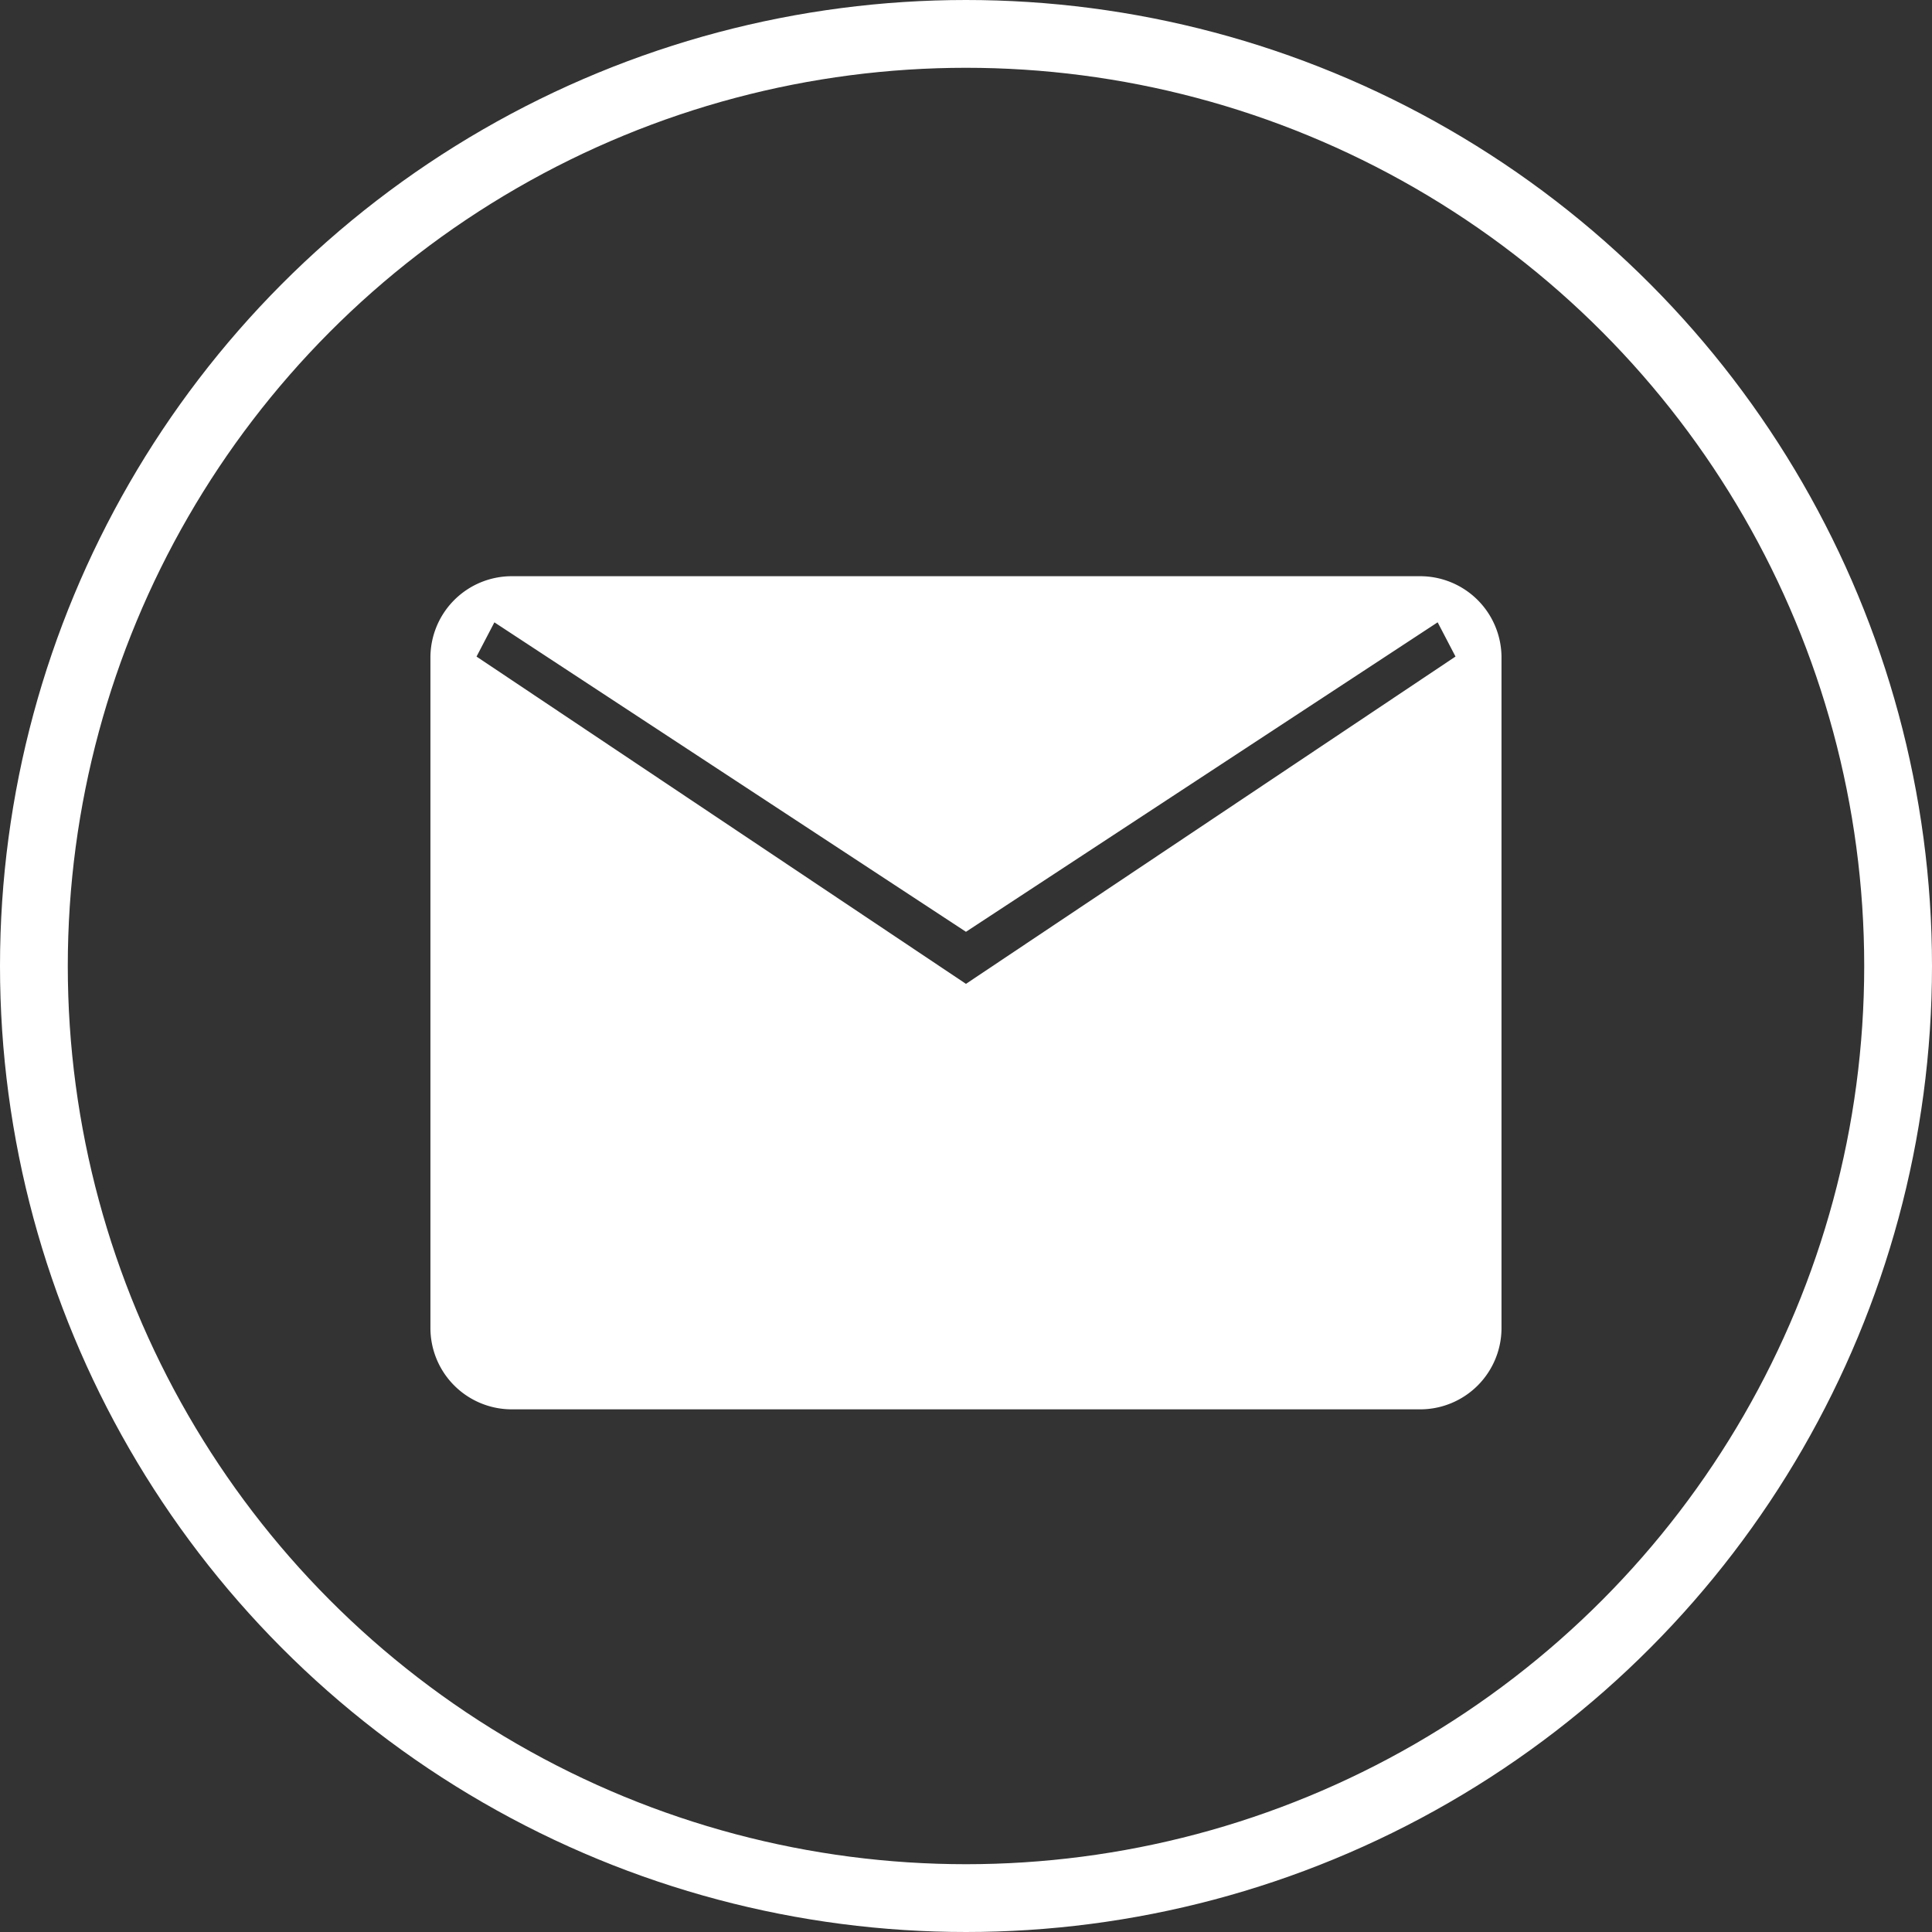 <svg xmlns="http://www.w3.org/2000/svg" width="57" height="57" viewBox="0 0 57 57">
  <rect x="0" y="0" width="57" height="57" fill="#333333" stroke="none"/>
  <g id="グループ_714" data-name="グループ 714" transform="translate(-739 -196)">
    <path id="mail_FILL1_wght200_GRAD0_opsz48" d="M8.414,34.58A2.4,2.4,0,0,1,6,32.166V12.414A2.4,2.4,0,0,1,8.414,10H35.189A2.4,2.4,0,0,1,37.6,12.414V32.166a2.4,2.4,0,0,1-2.414,2.414ZM21.8,22.027,36.243,12.37l-.527-1.01L21.8,20.491,7.887,11.361l-.527,1.01Z" transform="translate(745.699 203)" fill="#fff"/>
    <g id="楕円形_5" data-name="楕円形 5" transform="translate(739 196)" fill="none" stroke="#fff" stroke-width="2">
      <circle cx="28.5" cy="28.5" r="28.5" stroke="none"/>
      <circle cx="28.5" cy="28.5" r="27.5" fill="none"/>
    </g>
  </g>
</svg>
